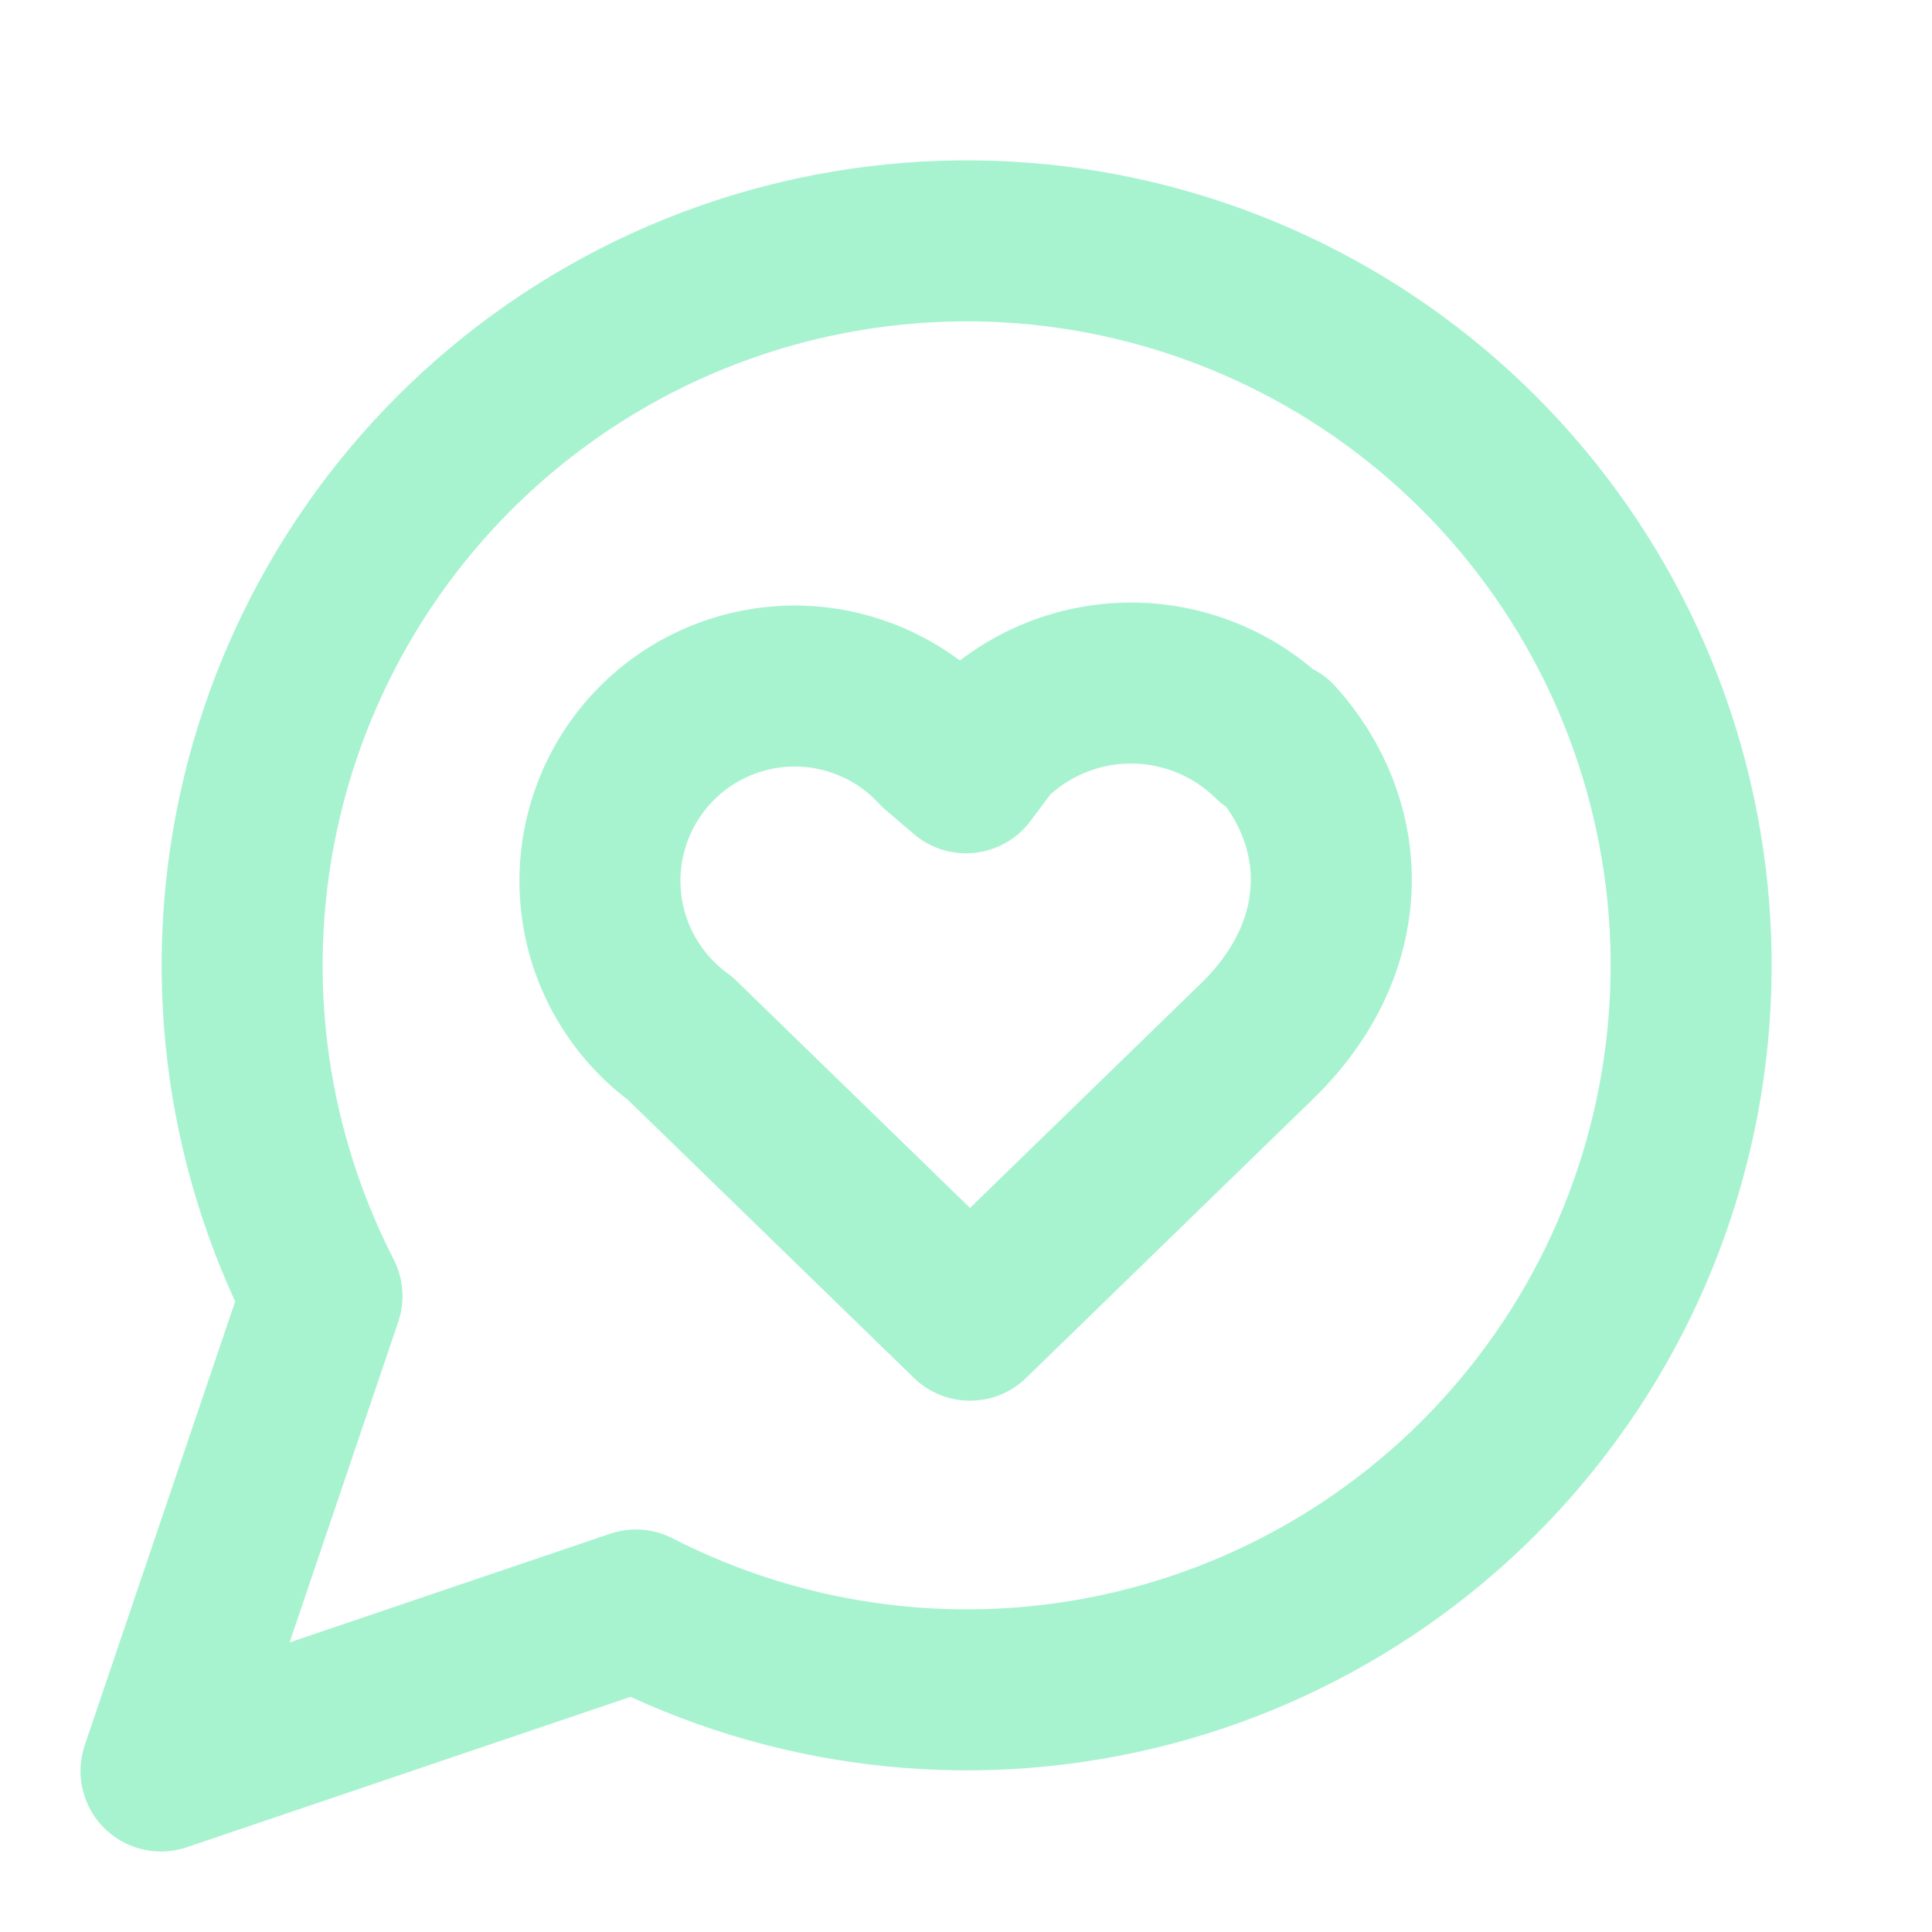 <svg xmlns="http://www.w3.org/2000/svg" width="24" height="24" viewBox="0 0 24 24" fill="none"><path d="M15.8 9.2C15.333 8.742 14.704 8.485 14.05 8.485C13.396 8.485 12.768 8.742 12.3 9.2L12 9.6L11.65 9.3C11.421 9.052 11.142 8.854 10.832 8.721C10.522 8.587 10.187 8.519 9.849 8.522C9.512 8.526 9.178 8.6 8.871 8.739C8.563 8.879 8.288 9.082 8.064 9.334C7.839 9.587 7.67 9.884 7.568 10.205C7.465 10.527 7.43 10.867 7.467 11.203C7.503 11.539 7.609 11.863 7.779 12.155C7.948 12.448 8.177 12.701 8.45 12.9L12.05 16.4L15.65 12.9C16.85 11.7 16.75 10.2 15.85 9.2M7.9 20C9.809 20.979 12.004 21.244 14.091 20.748C16.178 20.251 18.019 19.026 19.282 17.292C20.545 15.559 21.147 13.431 20.981 11.292C20.814 9.154 19.889 7.145 18.372 5.628C16.855 4.111 14.846 3.186 12.708 3.019C10.569 2.853 8.441 3.455 6.708 4.718C4.974 5.981 3.749 7.822 3.252 9.909C2.756 11.996 3.021 14.191 4 16.1L2 22L7.9 20Z" stroke="#A7F3D0" stroke-width="2" stroke-linecap="round" stroke-linejoin="round"></path></svg>